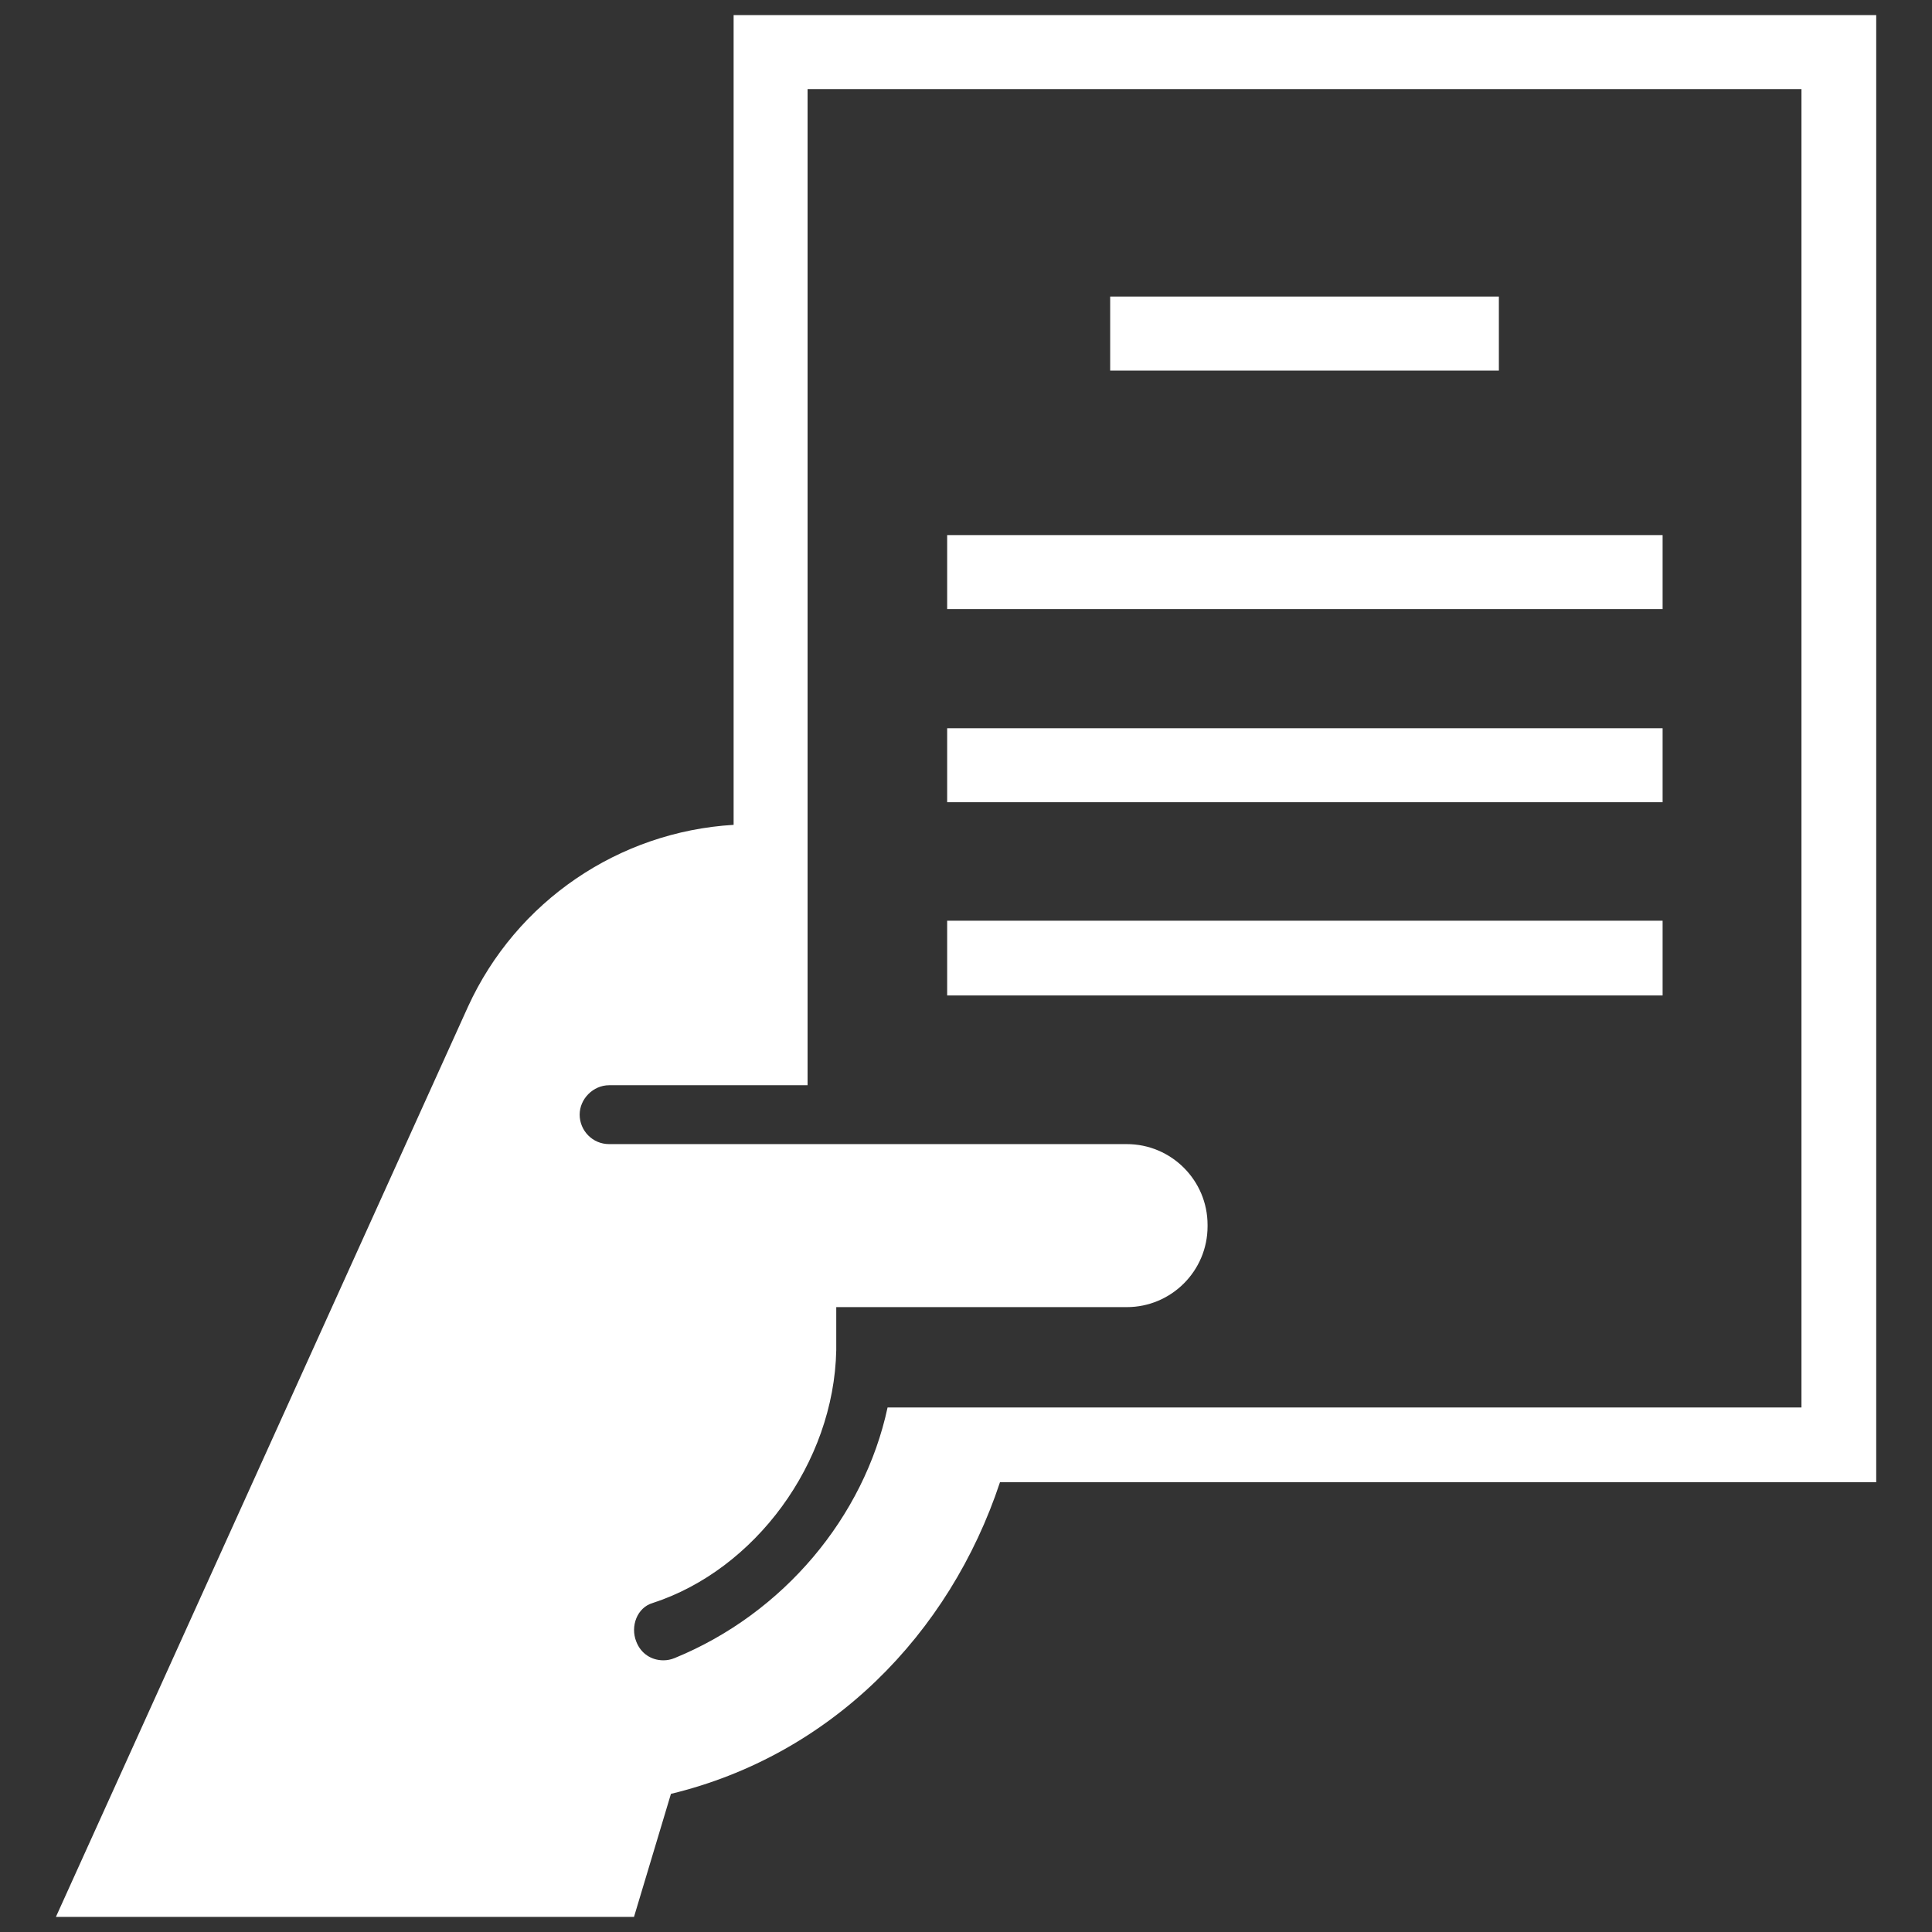 <svg width="32" height="32" viewBox="0 0 32 32" fill="none" xmlns="http://www.w3.org/2000/svg">
<rect x="0" y="0" width="32" height="32" fill="#333333" stroke="none"/>
<g clip-path="url(#clip0_6051_1112)">
<path d="M12.151 0.25V13.662C10.251 13.775 8.551 14.925 7.751 16.675L0.926 31.75H10.501L11.113 29.712C13.751 29.075 15.726 27.075 16.563 24.55H31.076V0.25H12.151ZM29.851 23.312H14.701C14.313 25.125 12.976 26.725 11.176 27.462C11.113 27.488 11.051 27.5 10.988 27.5C10.788 27.5 10.613 27.387 10.538 27.188C10.438 26.938 10.551 26.625 10.813 26.55C12.501 26 13.813 24.238 13.851 22.363V21.65H18.663C19.401 21.65 20.001 21.05 20.001 20.312V20.288C20.001 19.55 19.401 18.95 18.663 18.95H10.088C9.813 18.95 9.601 18.725 9.601 18.462C9.601 18.2 9.826 17.975 10.088 17.975H13.376V1.475H29.838V23.312H29.851ZM24.826 6.138H18.388V4.912H24.826V6.138ZM27.538 10.088H15.688V8.863H27.538V10.088ZM27.538 13.287H15.688V12.062H27.538V13.287ZM27.538 16.488H15.688V15.25H27.538V16.488Z" fill="white"/>
</g>
<defs>
<clipPath id="clip0_6051_1112">
<rect width="32" height="32" fill="white"/>
</clipPath>
</defs>
</svg>
